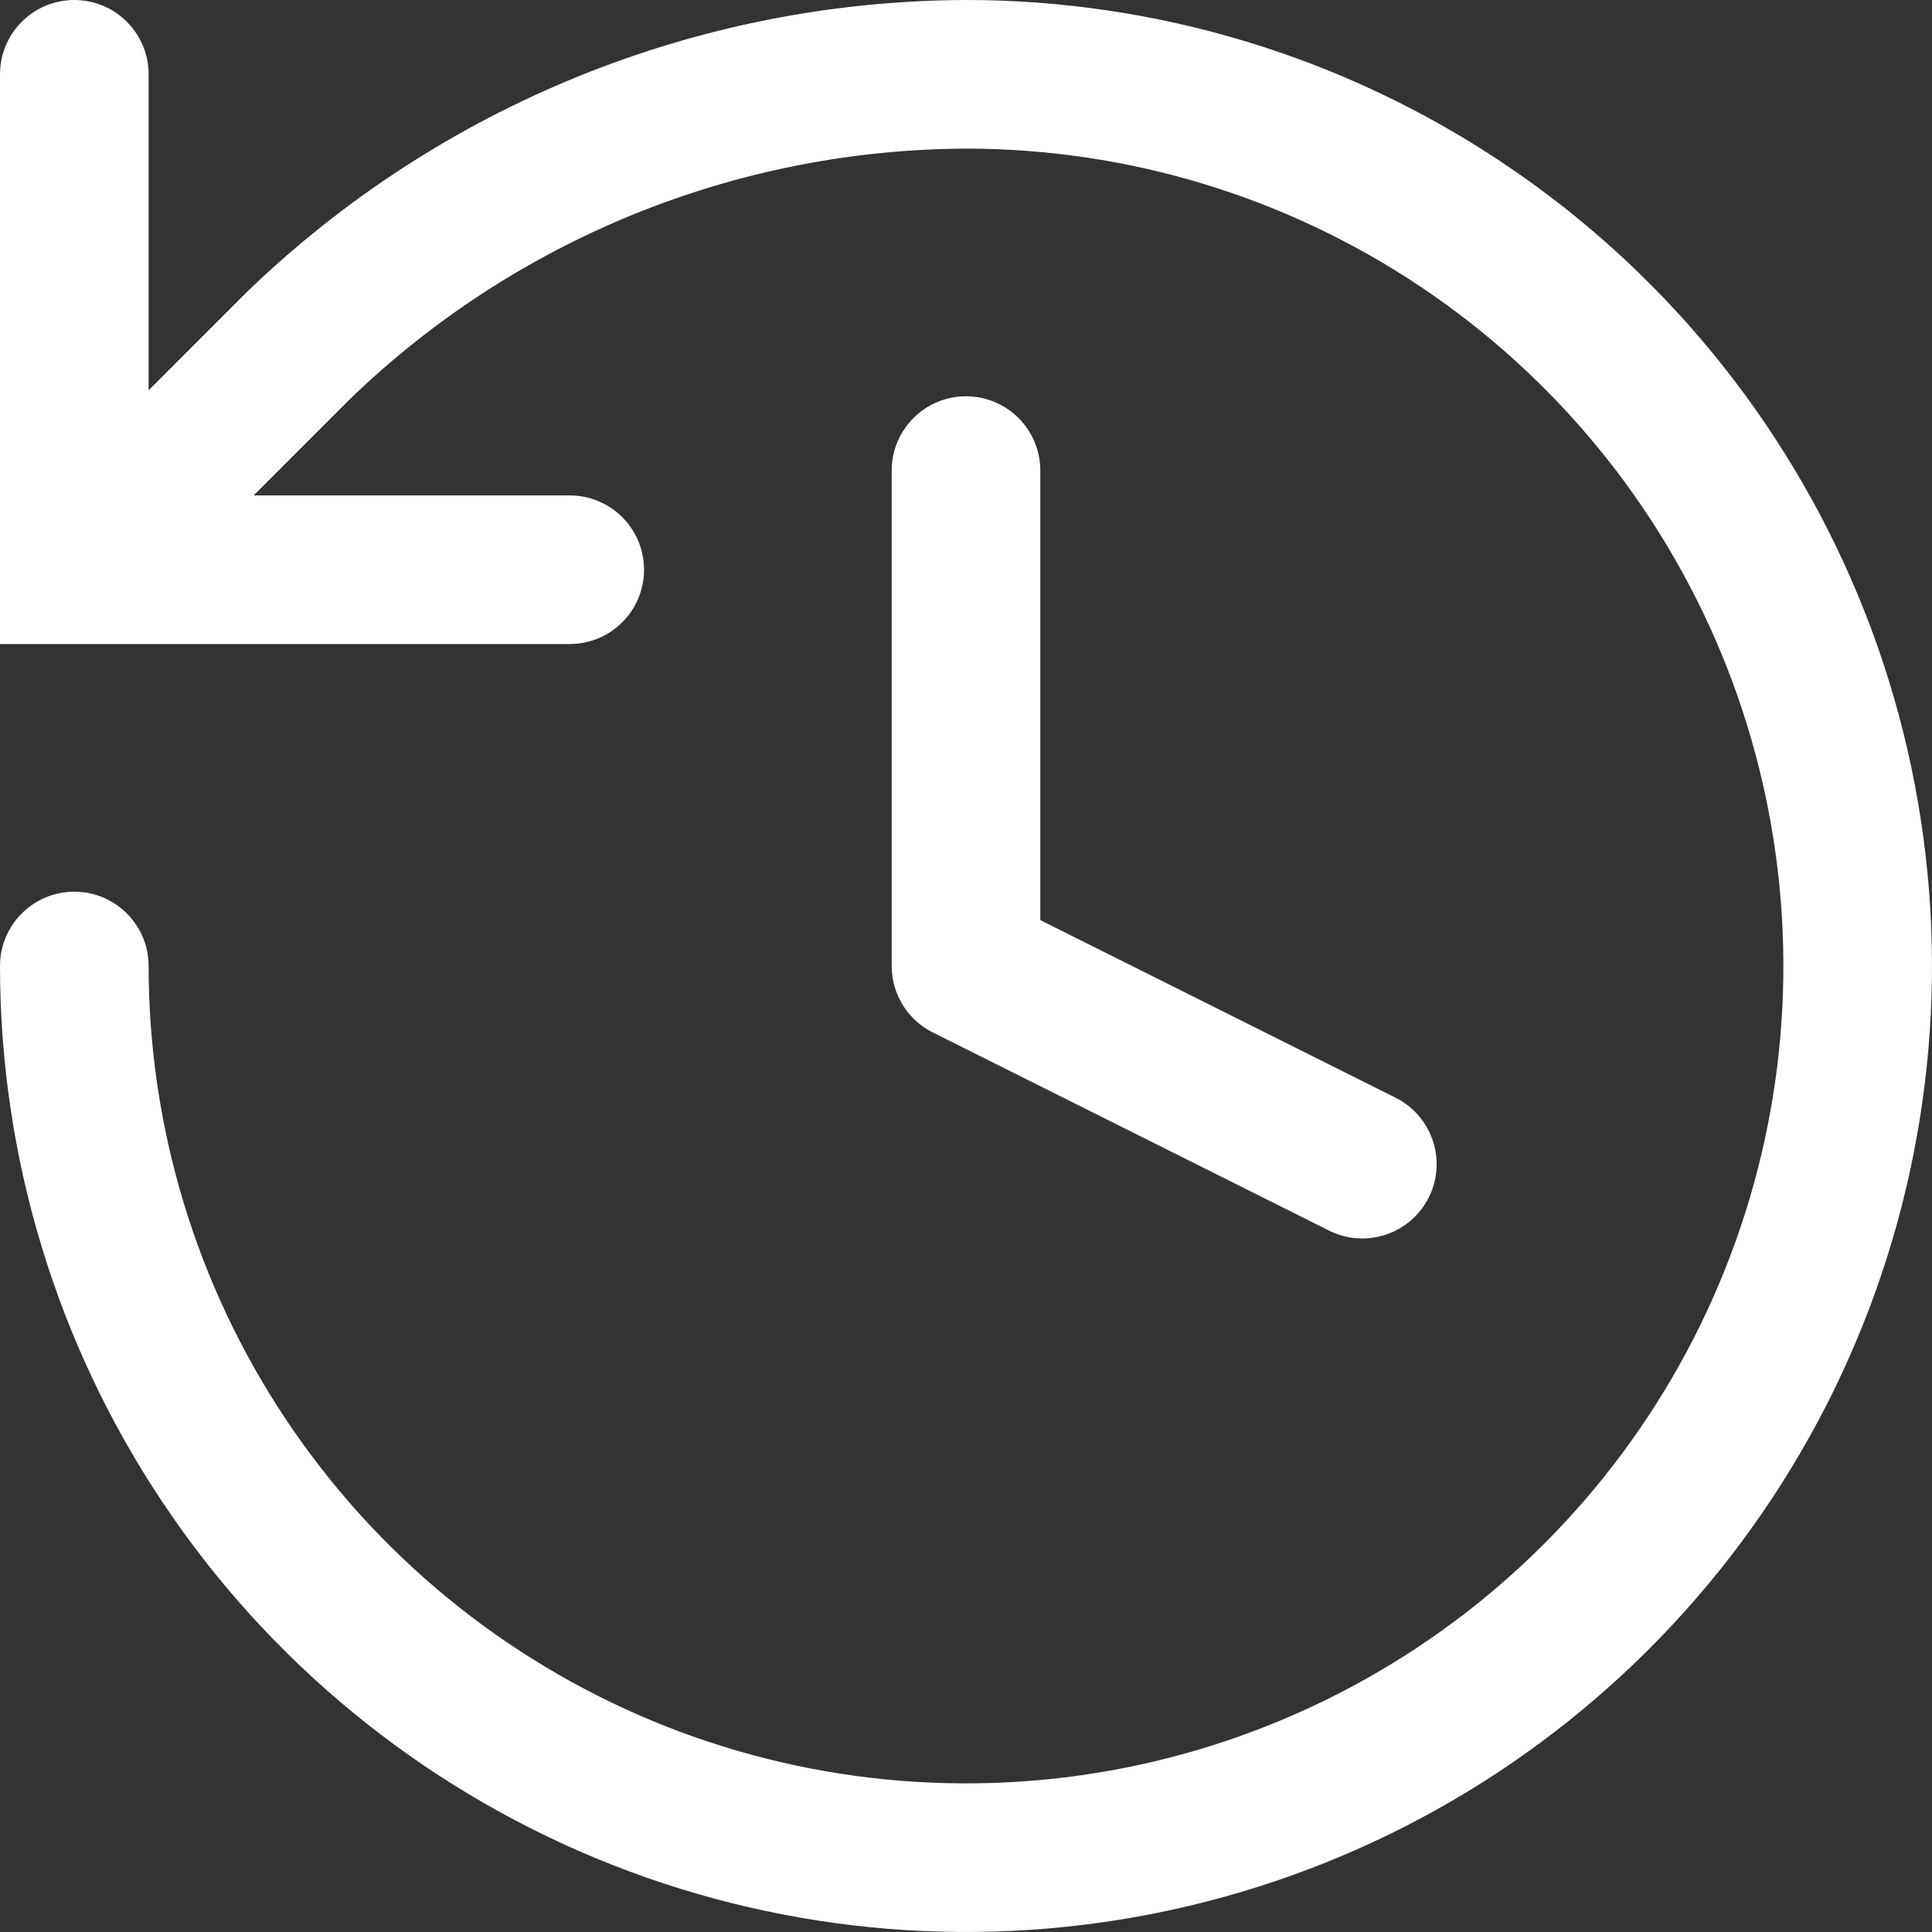 <?xml version="1.0" encoding="utf-8"?>
<svg xmlns="http://www.w3.org/2000/svg" fill="none" height="100%" overflow="visible" preserveAspectRatio="none" style="display: block;" viewBox="0 0 26 26" width="100%">
<rect x="0" y="0" width="26" height="26" fill="#333333" stroke="none"/>
<path d="M2 13C2 12.448 1.552 12 1 12C0.448 12 0 12.448 0 13H2ZM13 1L13 -7.07589e-06L12.996 7.07584e-06L13 1ZM4.013 4.653L3.318 3.934C3.314 3.938 3.31 3.942 3.306 3.946L4.013 4.653ZM1 7.667H0V8.667H1V7.667ZM2 1C2 0.448 1.552 0 1 0C0.448 0 0 0.448 0 1H2ZM7.667 8.667C8.219 8.667 8.667 8.219 8.667 7.667C8.667 7.114 8.219 6.667 7.667 6.667V8.667ZM14 6.333C14 5.781 13.552 5.333 13 5.333C12.448 5.333 12 5.781 12 6.333H14ZM13 13H12C12 13.379 12.214 13.725 12.553 13.894L13 13ZM17.886 16.561C18.38 16.808 18.981 16.608 19.228 16.114C19.475 15.62 19.274 15.019 18.78 14.772L17.886 16.561ZM1 13H0C0 15.571 0.762 18.085 2.191 20.222L3.022 19.667L3.854 19.111C2.645 17.302 2 15.176 2 13H1ZM3.022 19.667L2.191 20.222C3.619 22.36 5.65 24.026 8.025 25.01L8.408 24.087L8.79 23.163C6.78 22.33 5.063 20.92 3.854 19.111L3.022 19.667ZM8.408 24.087L8.025 25.01C10.401 25.994 13.014 26.252 15.536 25.75L15.341 24.769L15.146 23.789C13.012 24.213 10.8 23.995 8.79 23.163L8.408 24.087ZM15.341 24.769L15.536 25.75C18.058 25.249 20.374 24.011 22.192 22.192L21.485 21.485L20.778 20.778C19.24 22.317 17.28 23.364 15.146 23.789L15.341 24.769ZM21.485 21.485L22.192 22.192C24.011 20.374 25.249 18.058 25.75 15.536L24.769 15.341L23.789 15.146C23.364 17.28 22.317 19.24 20.778 20.778L21.485 21.485ZM24.769 15.341L25.75 15.536C26.252 13.014 25.994 10.401 25.01 8.025L24.087 8.408L23.163 8.79C23.995 10.8 24.213 13.012 23.789 15.146L24.769 15.341ZM24.087 8.408L25.01 8.025C24.026 5.65 22.36 3.619 20.222 2.191L19.667 3.022L19.111 3.854C20.92 5.063 22.33 6.78 23.163 8.79L24.087 8.408ZM19.667 3.022L20.222 2.191C18.085 0.762 15.571 0 13 0V1V2C15.176 2 17.302 2.645 19.111 3.854L19.667 3.022ZM13 1L12.996 7.07584e-06C9.383 0.014 5.916 1.423 3.318 3.934L4.013 4.653L4.708 5.372C6.935 3.22 9.907 2.012 13.004 2L13 1ZM4.013 4.653L3.306 3.946L0.293 6.96L1 7.667L1.707 8.374L4.72 5.36L4.013 4.653ZM1 1H0V7.667H1H2V1H1ZM1 7.667V8.667H7.667V7.667V6.667H1V7.667ZM13 6.333H12V13H13H14V6.333H13ZM13 13L12.553 13.894L17.886 16.561L18.333 15.667L18.78 14.772L13.447 12.106L13 13Z" fill="white" id="Vector"/>
</svg>